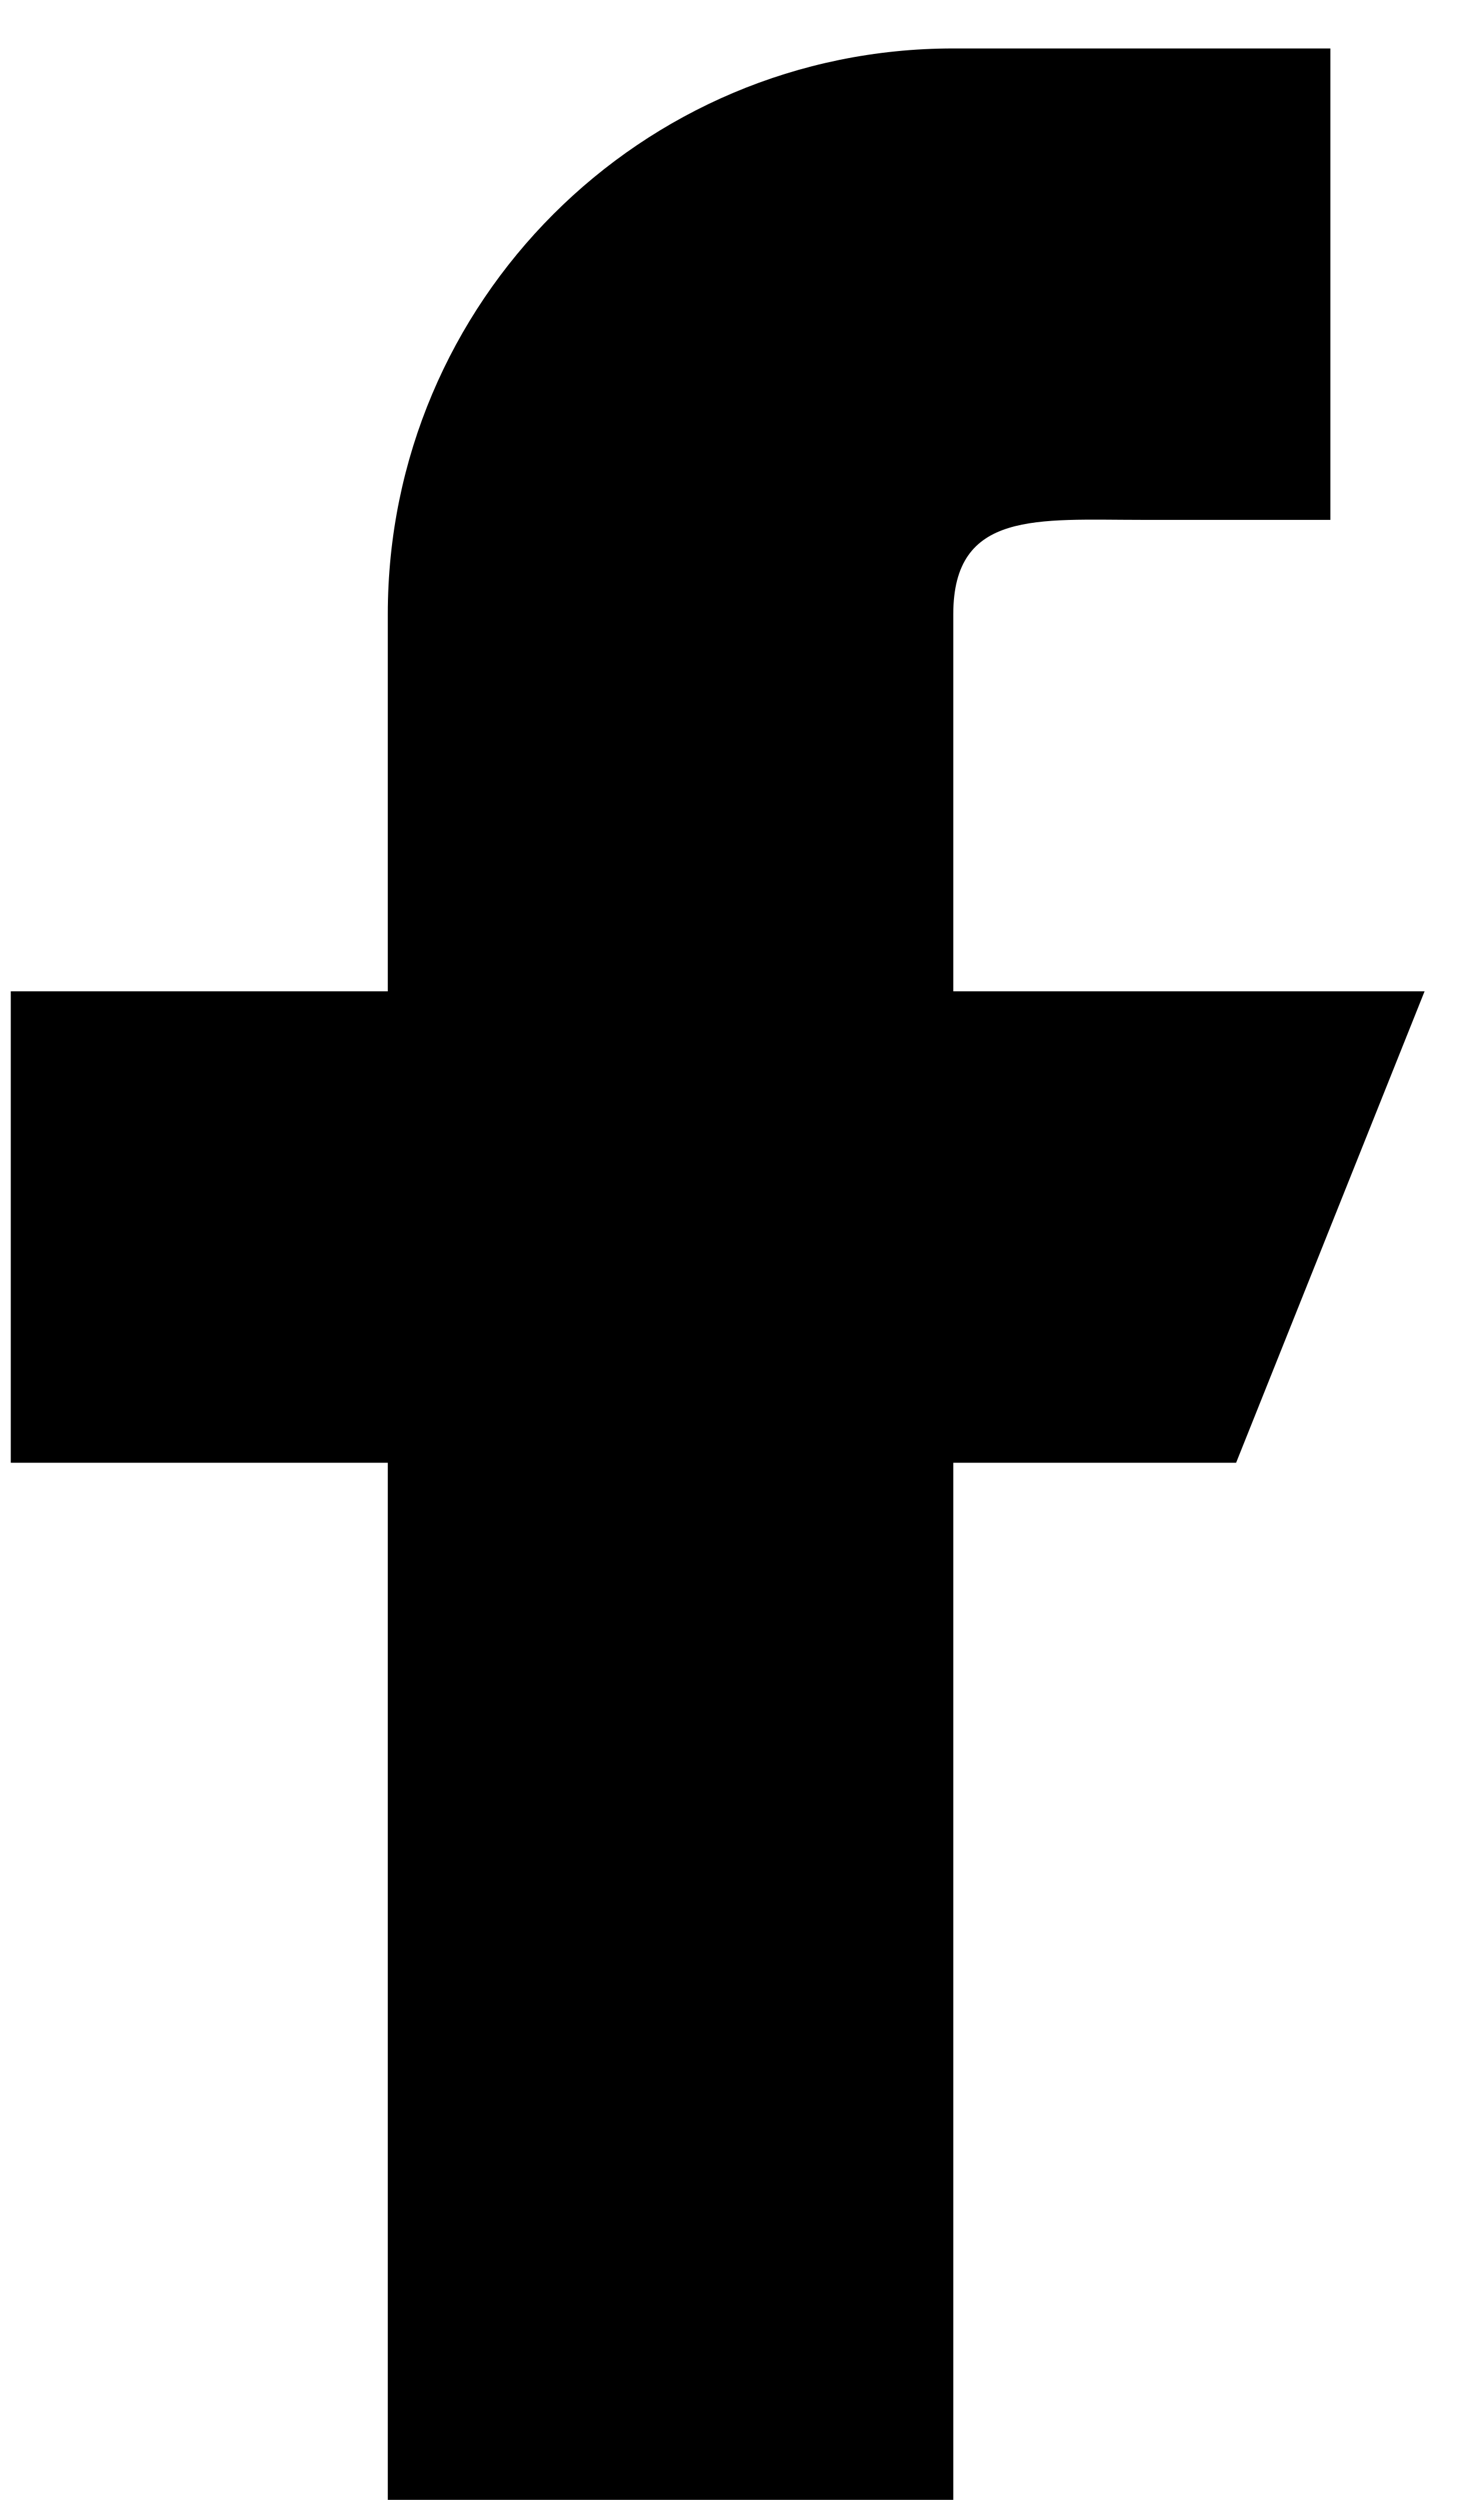 <svg width="17" height="29" viewBox="0 0 17 29" fill="none" xmlns="http://www.w3.org/2000/svg">
<path d="M16.531 11.5H11.062V7.125C11.062 5.918 12.043 6.031 13.25 6.031H15.438V0.562H11.062C7.438 0.562 4.5 3.5 4.5 7.125V11.5H0.125V16.969H4.5V29H11.062V16.969H14.344L16.531 11.5Z" fill="black"/>
</svg>
